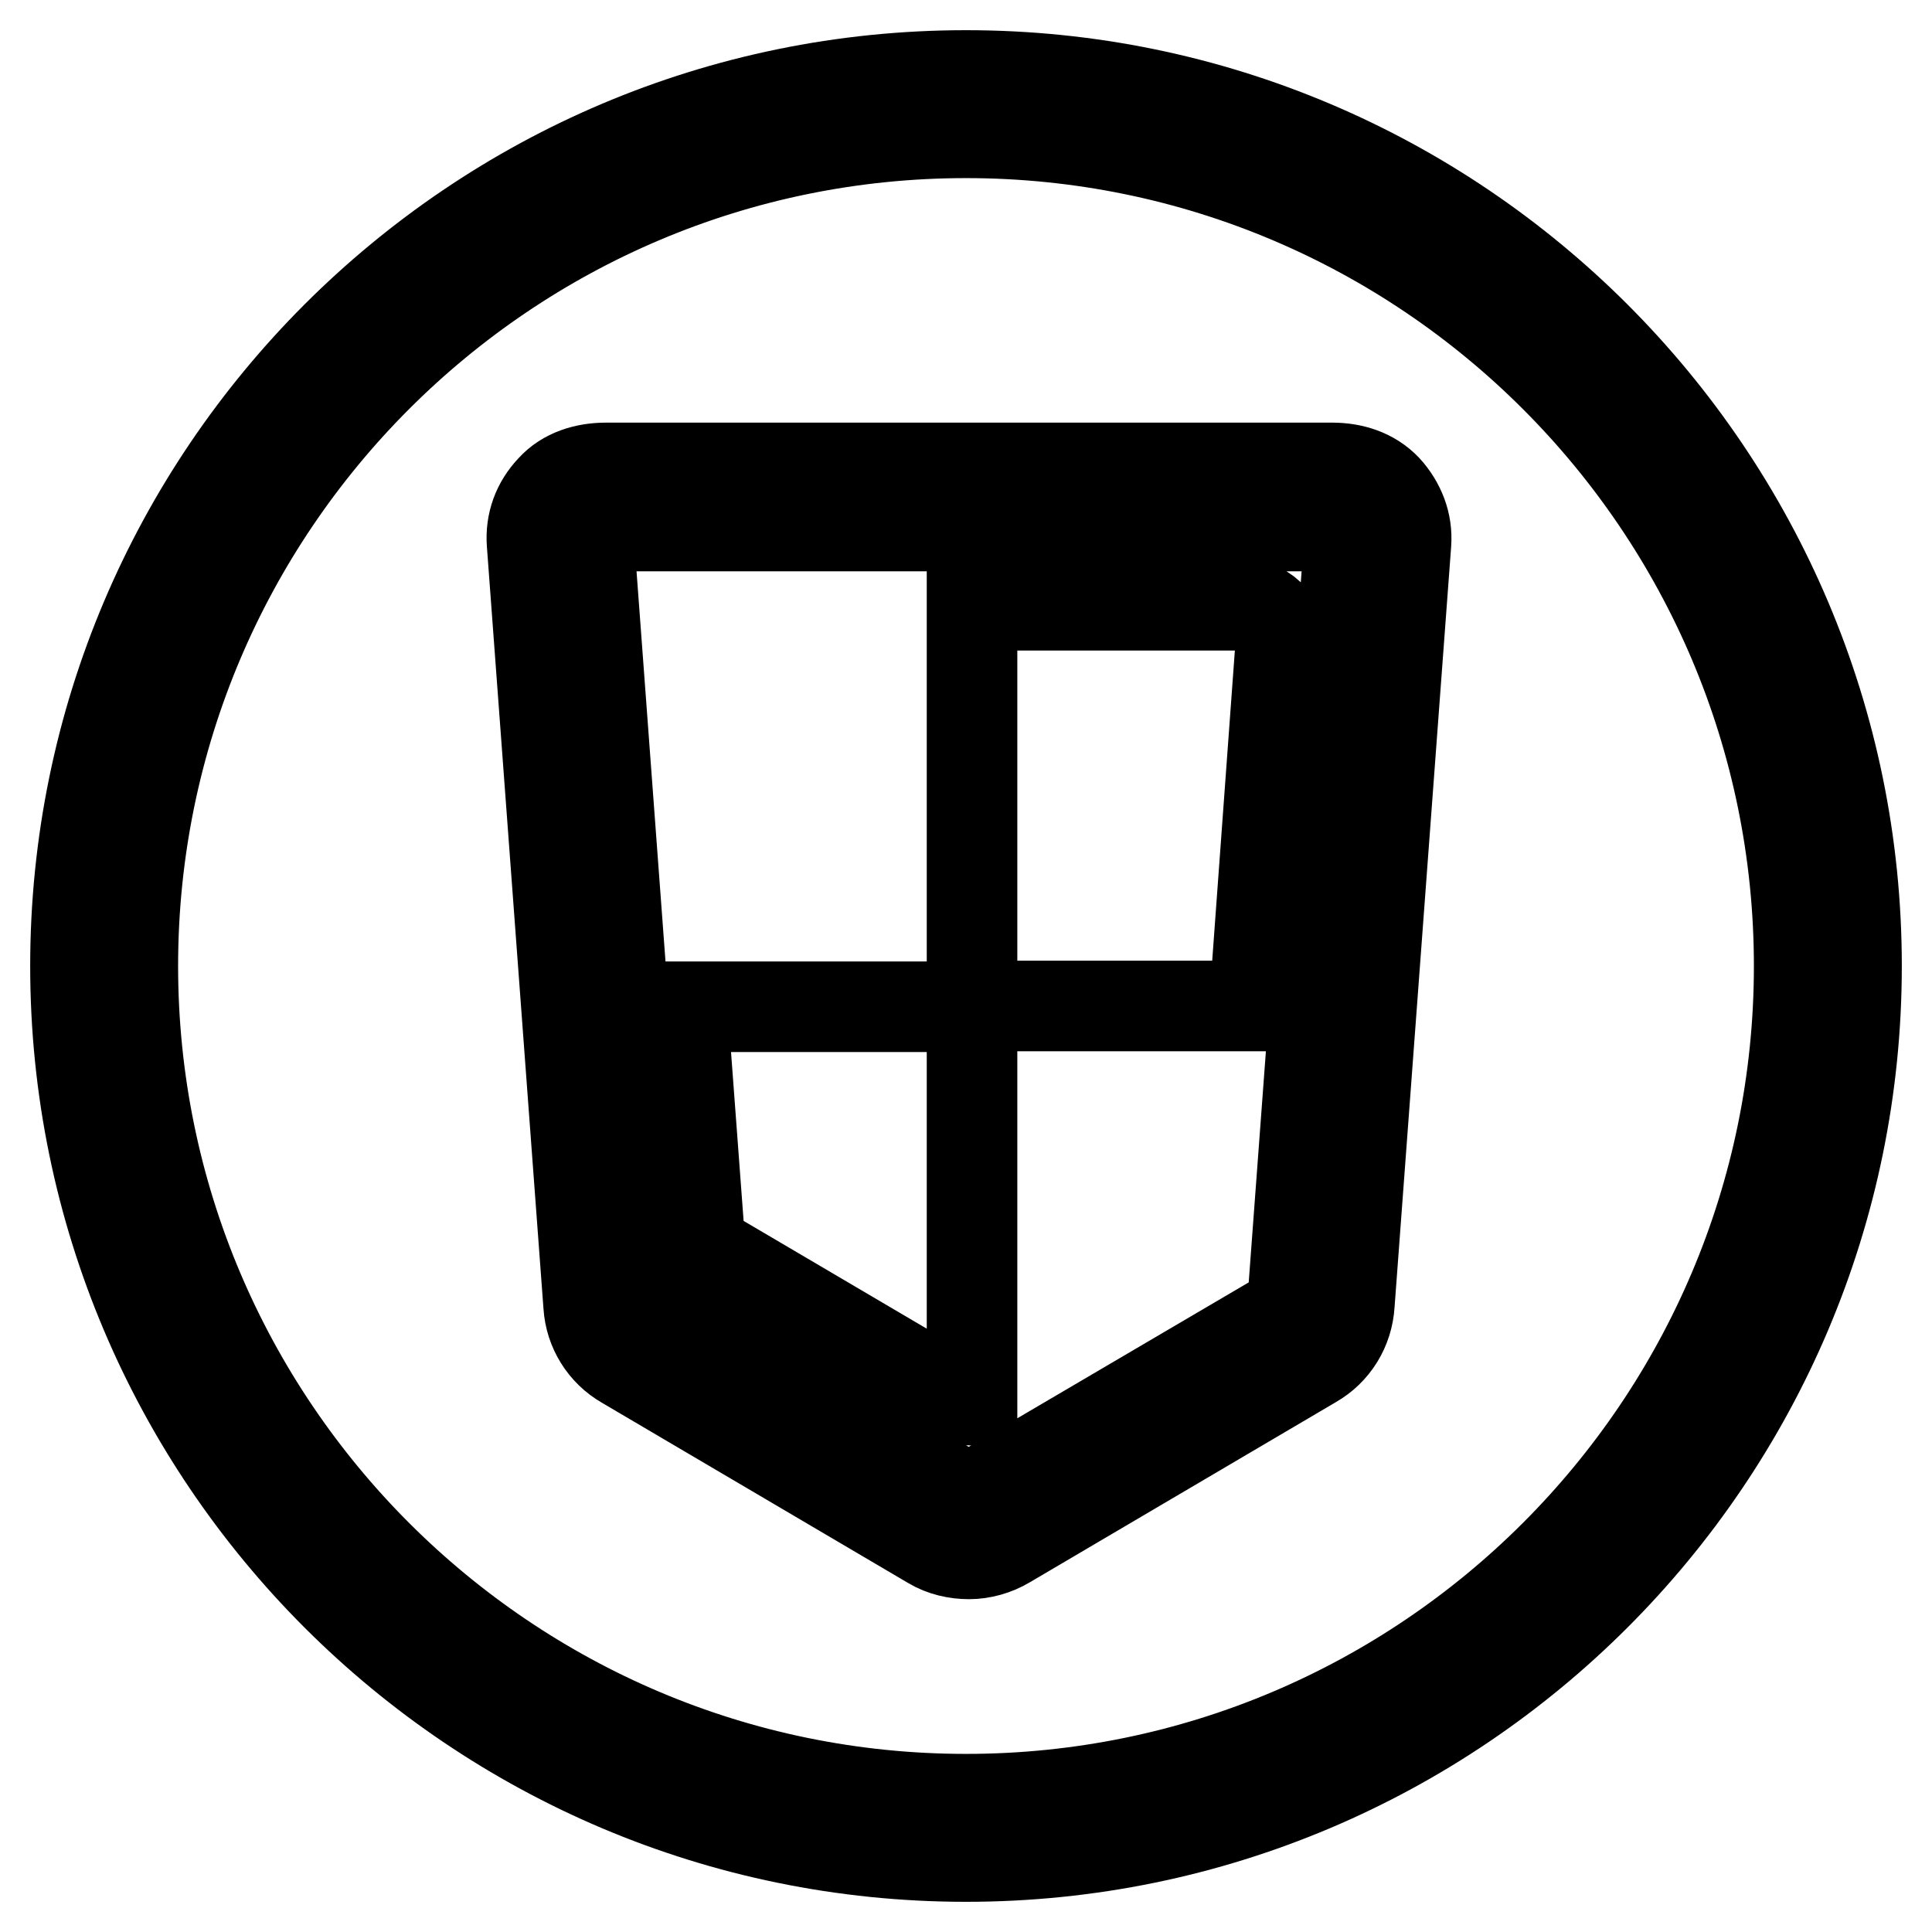 <?xml version="1.0" encoding="utf-8"?>
<!-- Svg Vector Icons : http://www.onlinewebfonts.com/icon -->
<!DOCTYPE svg PUBLIC "-//W3C//DTD SVG 1.1//EN" "http://www.w3.org/Graphics/SVG/1.1/DTD/svg11.dtd">
<svg version="1.1" xmlns="http://www.w3.org/2000/svg" xmlns:xlink="http://www.w3.org/1999/xlink" x="0px" y="0px" viewBox="0 0 256 256" enable-background="new 0 0 256 256" xml:space="preserve">
<g> <path stroke-width="12" fill-opacity="0" stroke="#000000"  d="M128,10C62.9,10,10,62.9,10,128c0,65.1,52.9,118,118,118c65.1,0,118-52.9,118-118C246,62.9,193.1,10,128,10 z M128,238.4c-60.9,0-110.4-49.5-110.4-110.4C17.6,67.1,67.1,17.6,128,17.6c60.9,0,110.4,49.5,110.4,110.4 C238.4,188.9,188.9,238.4,128,238.4z M176.5,62H80.3c-2.7,0-5.4,0.8-7.2,2.8c-1.9,2-2.8,4.5-2.6,7.2l7.5,101c0.2,3.2,2,6.1,4.8,7.7 l40.6,23.9c1.5,0.9,3.3,1.3,5,1.3c1.7,0,3.5-0.5,5-1.4l40.6-23.9c2.8-1.6,4.6-4.5,4.8-7.8L186.3,72c0.2-2.7-0.8-5.2-2.6-7.2 C181.8,62.8,179.2,62,176.5,62z M171.3,172.3c-0.1,0.7-0.5,1.4-1.1,1.8L129.5,198c-0.7,0.4-1.6,0.4-2.3,0l-40.6-23.9 c-0.6-0.4-1.1-1-1.1-1.8L78,71.3c-0.1-0.9,0.4-1.1,0.6-1.3c0.3-0.3,0.8-0.3,1.7-0.3h96.2c0.9,0,1.4,0.1,1.7,0.3 c0.3,0.3,0.7,0.7,0.6,1.5L171.3,172.3z M165.1,80.2h-36.3v53.1h37.4l3.5-47.9C169.9,82.7,167.8,80.2,165.1,80.2z M92.6,162.9 c0.1,1.5,1,2.9,2.3,3.7l31.1,18.3c0.9,0.5,1.9,0.7,2.8,0.6v-52.1H90.4L92.6,162.9z"/></g>
</svg>